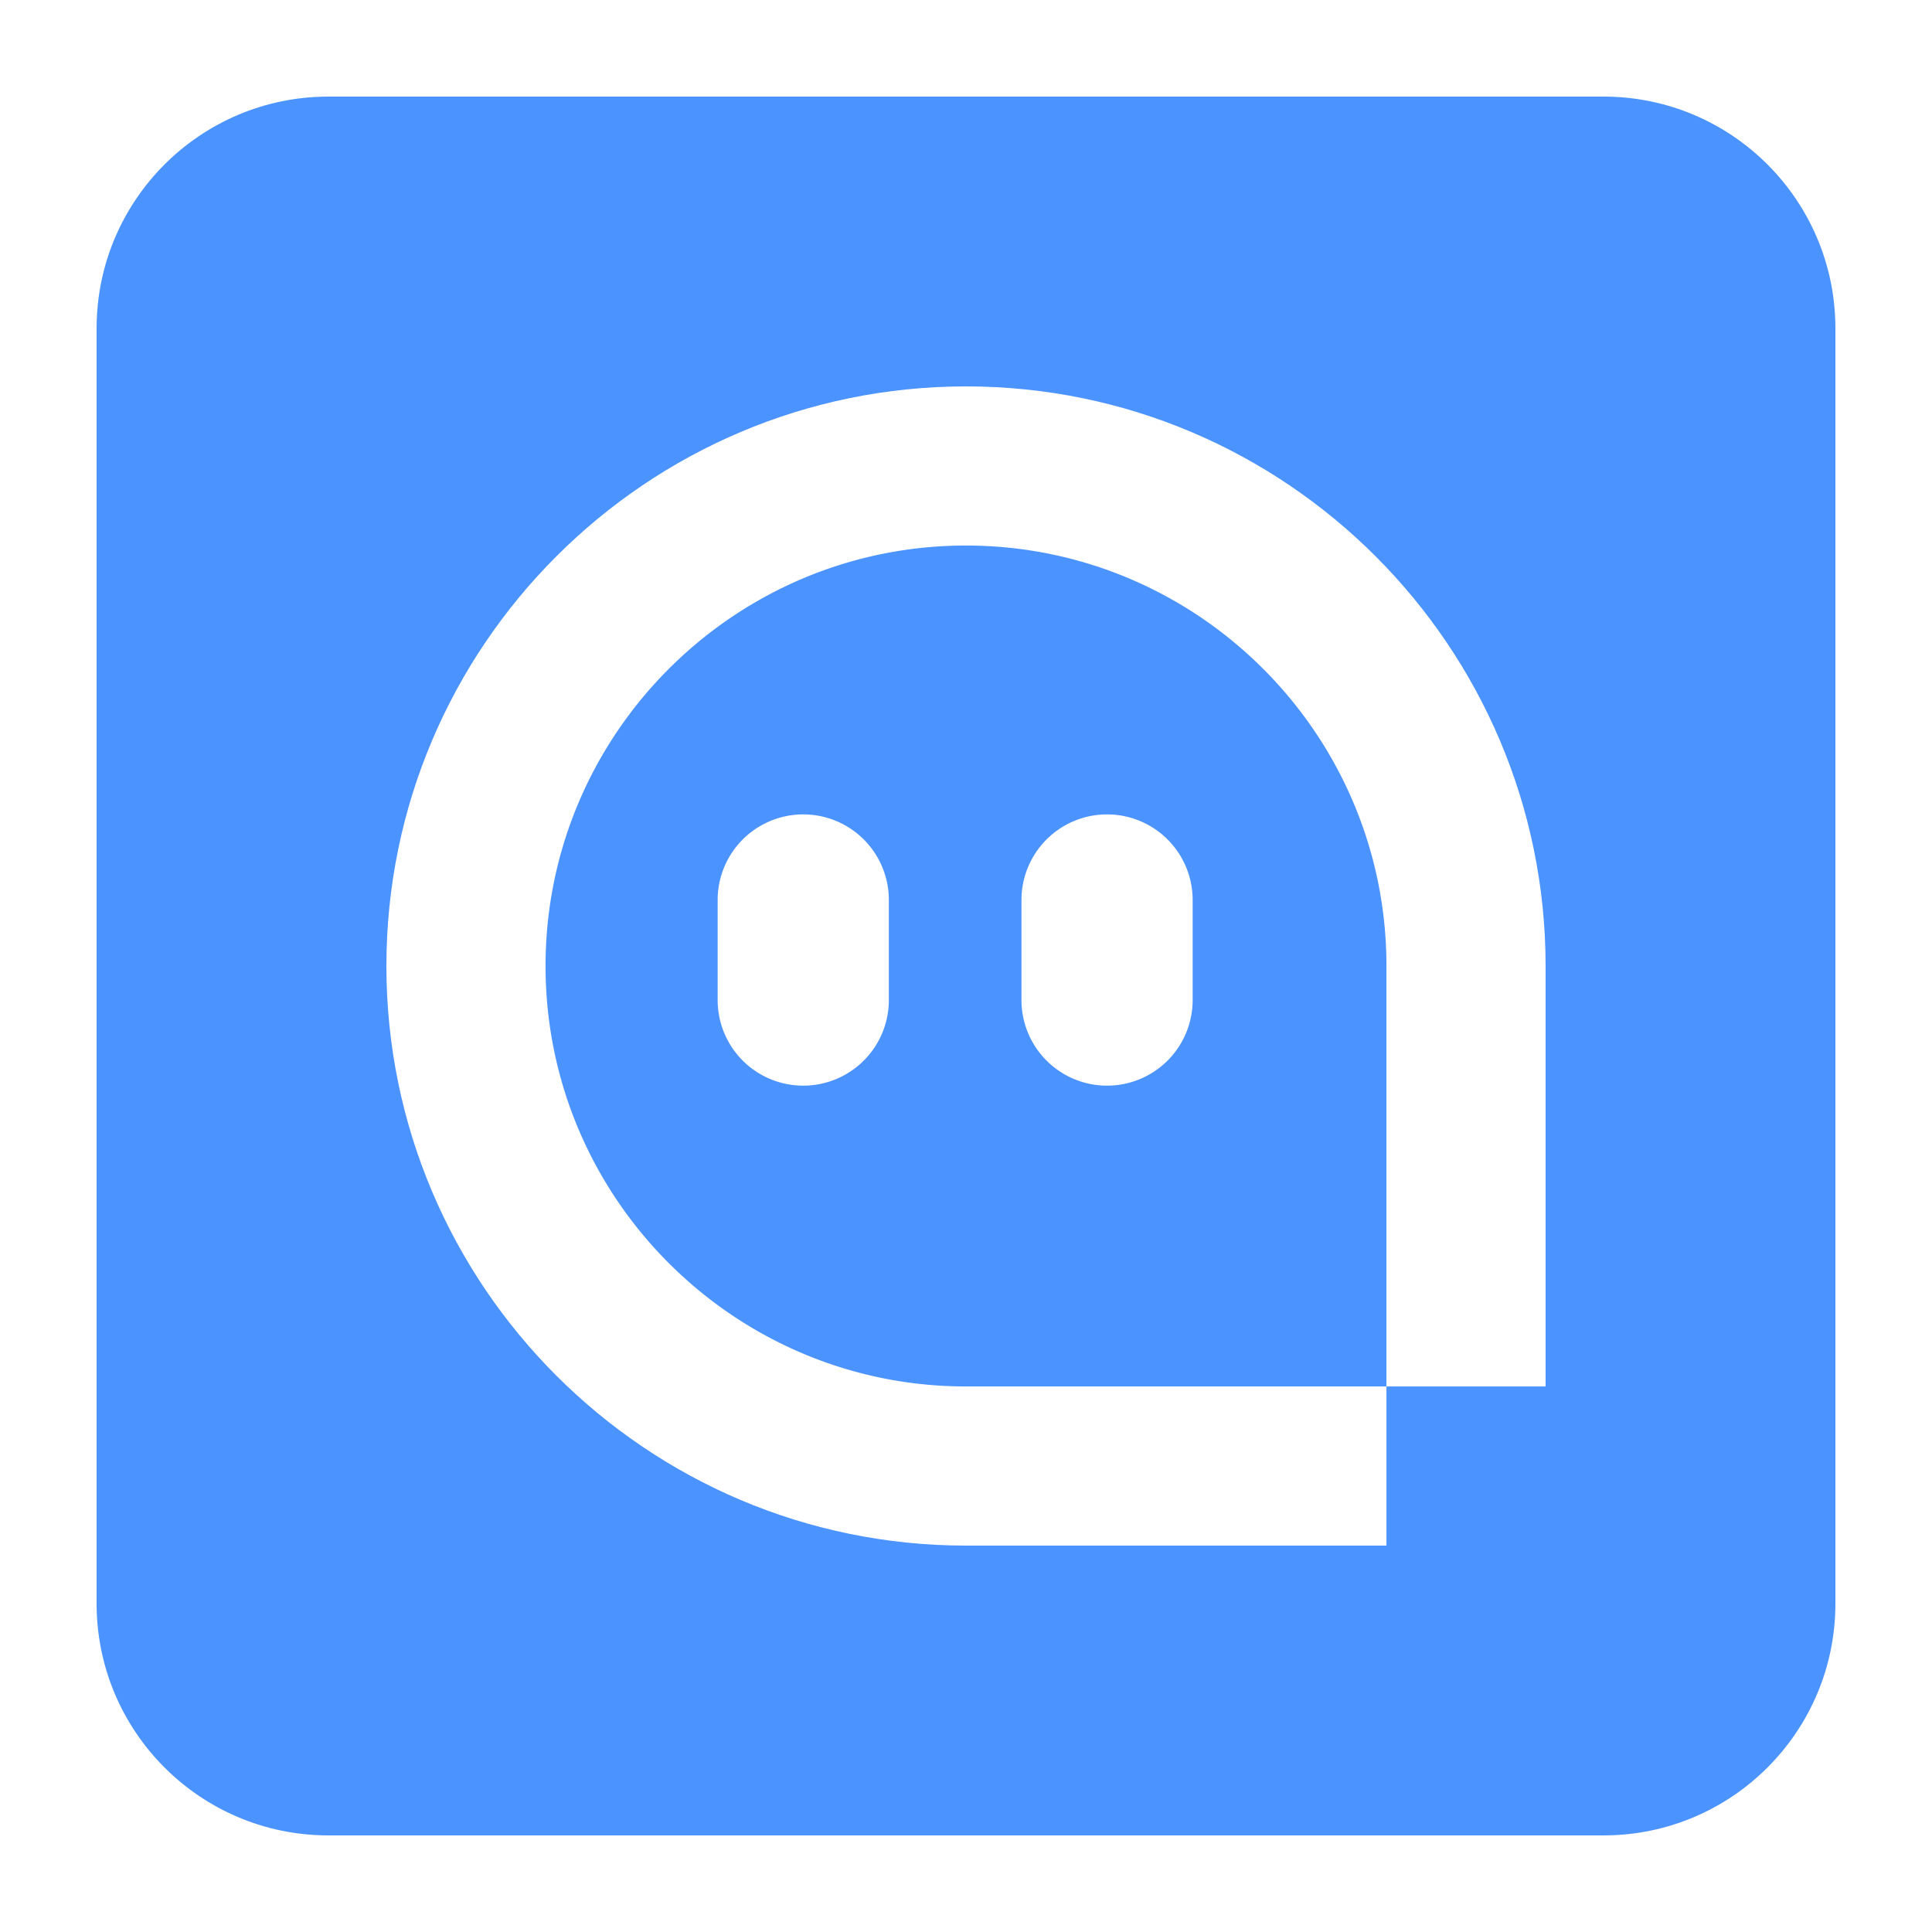 <?xml version="1.0" standalone="no"?><!DOCTYPE svg PUBLIC "-//W3C//DTD SVG 1.1//EN" "http://www.w3.org/Graphics/SVG/1.1/DTD/svg11.dtd"><svg class="icon" width="512px" height="512.00px" viewBox="0 0 1024 1024" version="1.1" xmlns="http://www.w3.org/2000/svg"><path d="M512 289.147C389.115 289.147 289.152 389.12 289.152 512S389.115 734.848 512 734.848h222.848V512c0-122.88-99.968-222.853-222.848-222.853z m-40.893 240.906a45.368 45.368 0 0 1-90.737 0V477.015a45.368 45.368 0 0 1 90.737 0v53.038z m161.024 0a45.363 45.363 0 0 1-90.732 0V477.015a45.363 45.363 0 1 1 90.732 0v53.038z" fill="#4B93FF" /><path d="M849.92 51.2H174.08c-67.866 0-122.88 55.014-122.88 122.88v675.84c0 67.866 55.014 122.88 122.88 122.88h675.84c67.866 0 122.88-55.014 122.88-122.88V174.08c0-67.866-55.014-122.88-122.88-122.88z m-30.72 683.648h-84.352V819.2H512c-169.395 0-307.2-137.81-307.2-307.2s137.805-307.2 307.2-307.2c169.39 0 307.2 137.81 307.2 307.2v222.848z" fill="#4B93FF" /></svg>